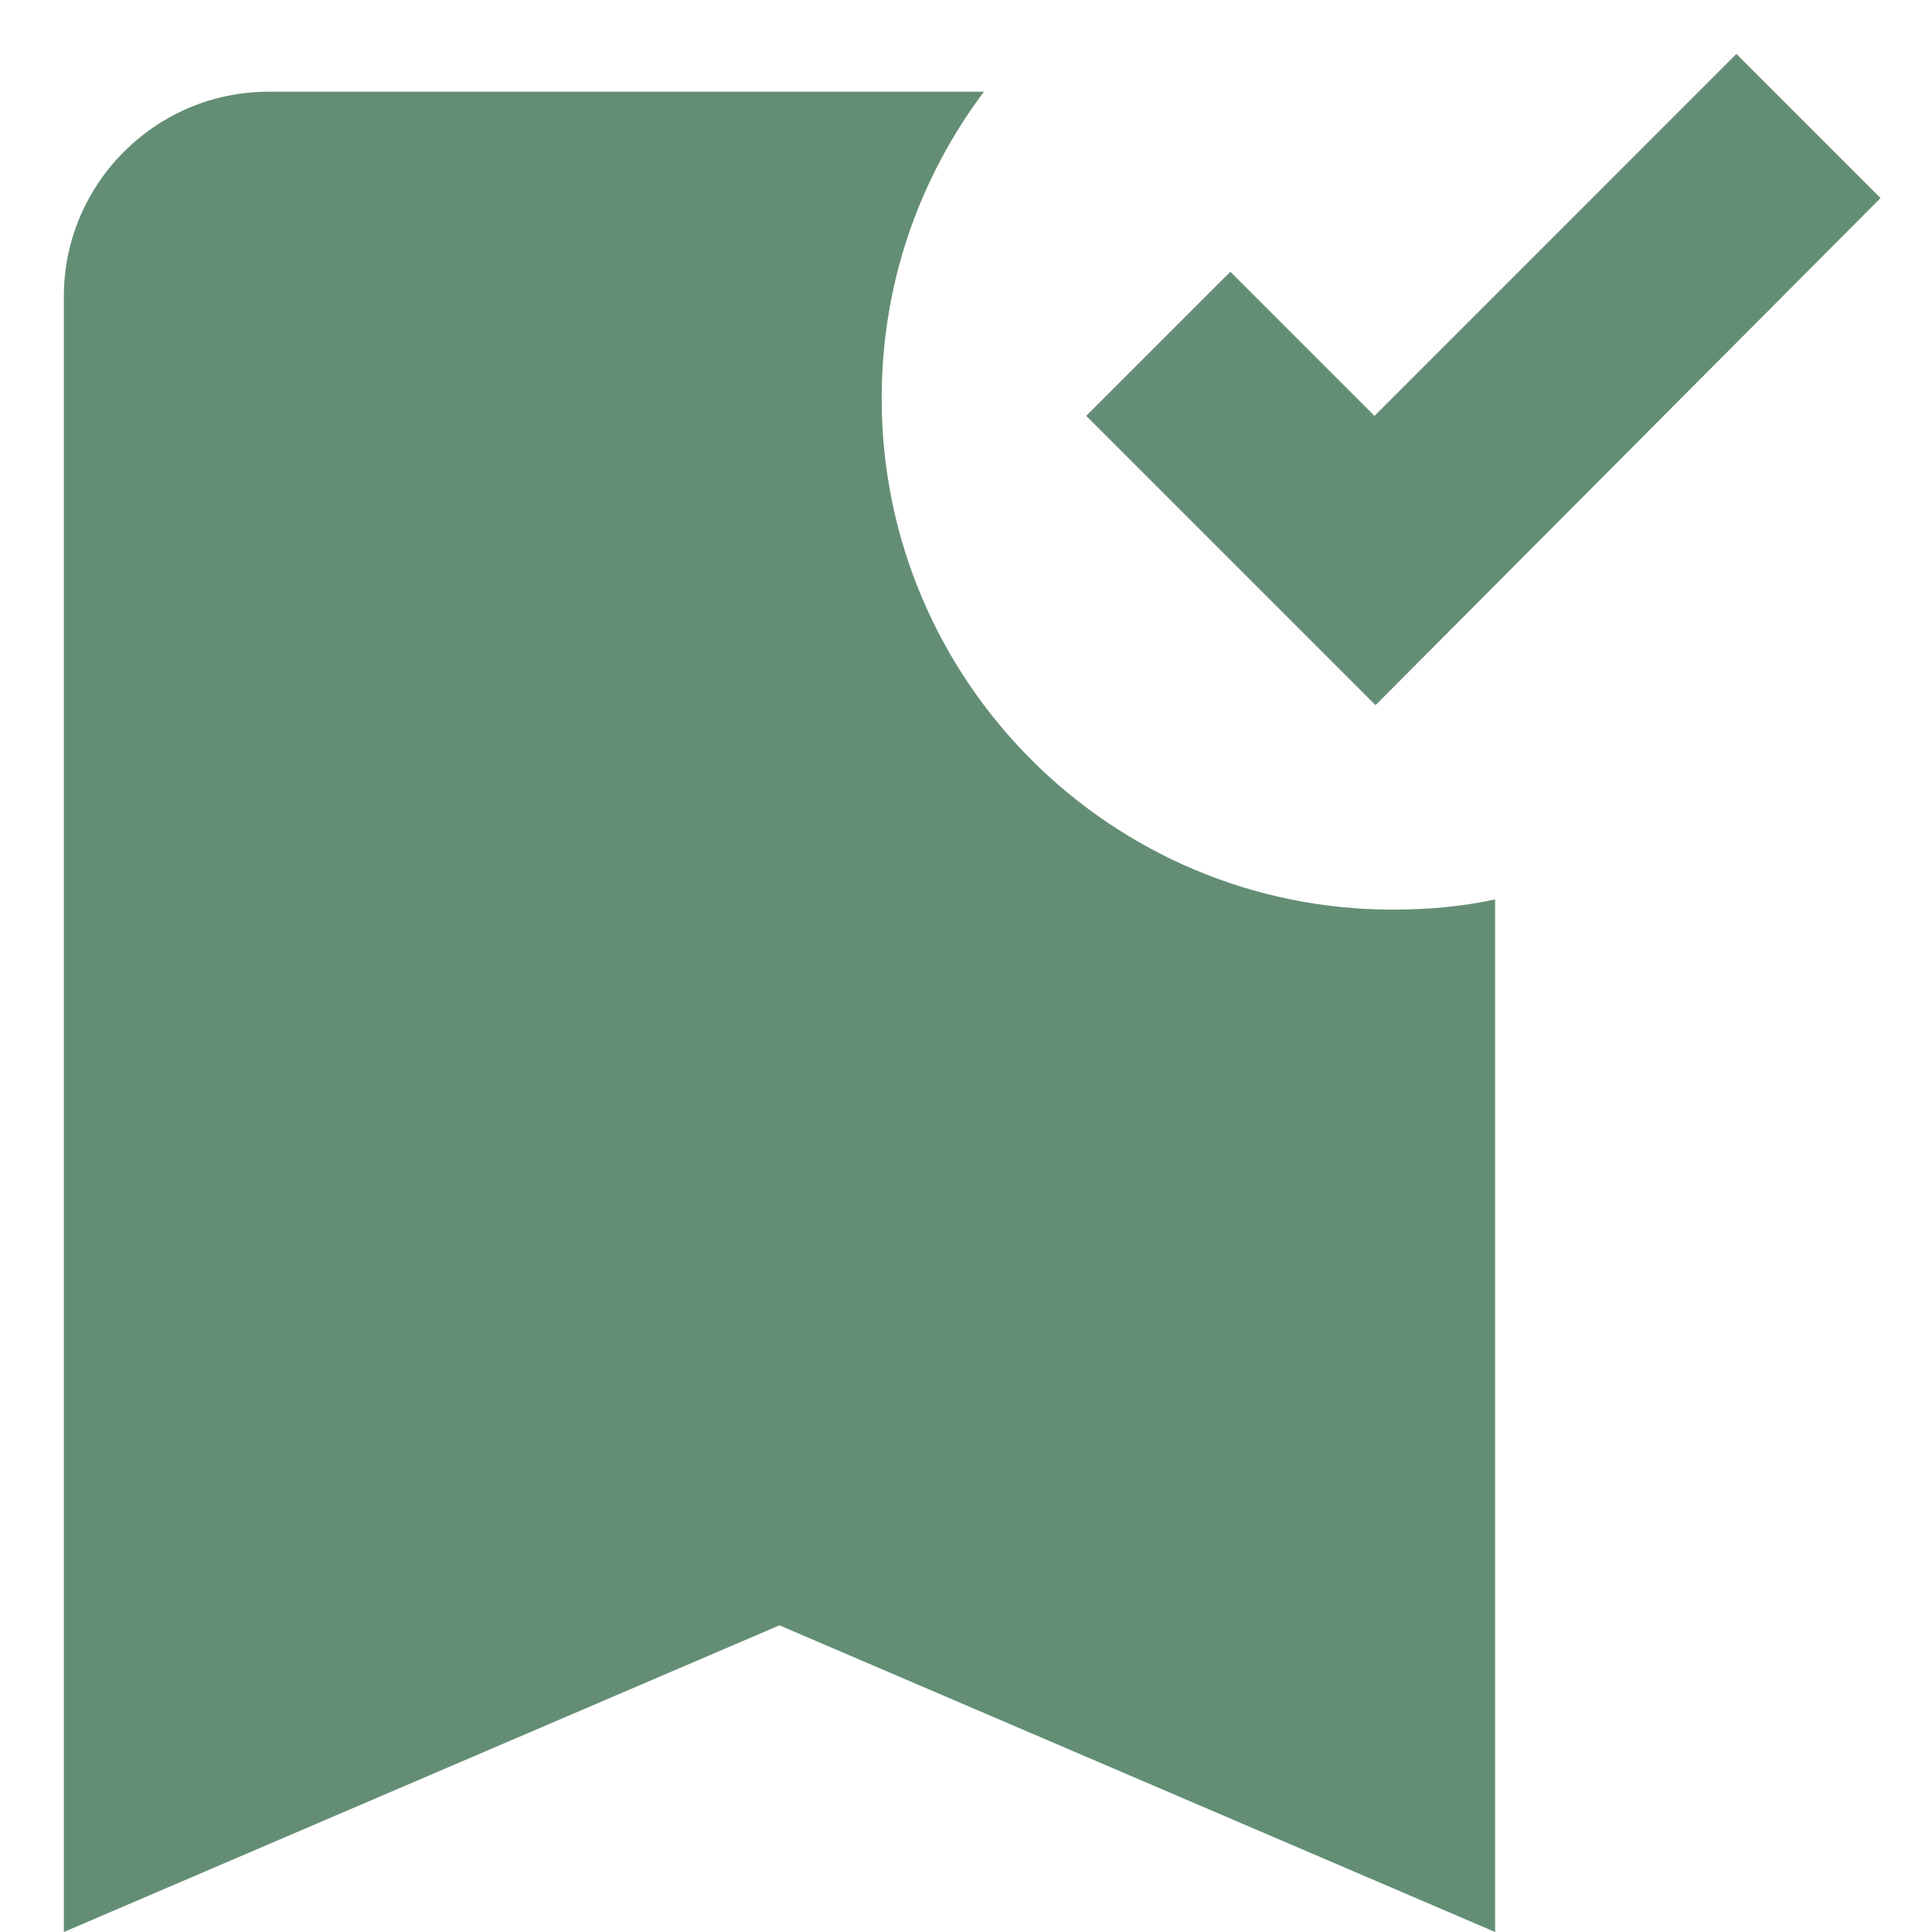 <?xml version="1.0" encoding="UTF-8"?> <svg xmlns="http://www.w3.org/2000/svg" width="23" height="23" viewBox="0 0 23 23" fill="none"><path d="M17.799 23L9.279 19.349L0.76 23V3.527C0.76 2.188 1.855 1.092 3.194 1.092H11.713C10.947 2.115 10.496 3.368 10.496 4.744C10.496 8.103 13.223 10.829 16.582 10.829C16.995 10.829 17.409 10.793 17.799 10.707V23ZM16.375 8.395L12.931 4.951L14.647 3.235L16.363 4.951L20.671 0.642L22.387 2.358L16.375 8.395Z" fill="#638E75"></path></svg> 